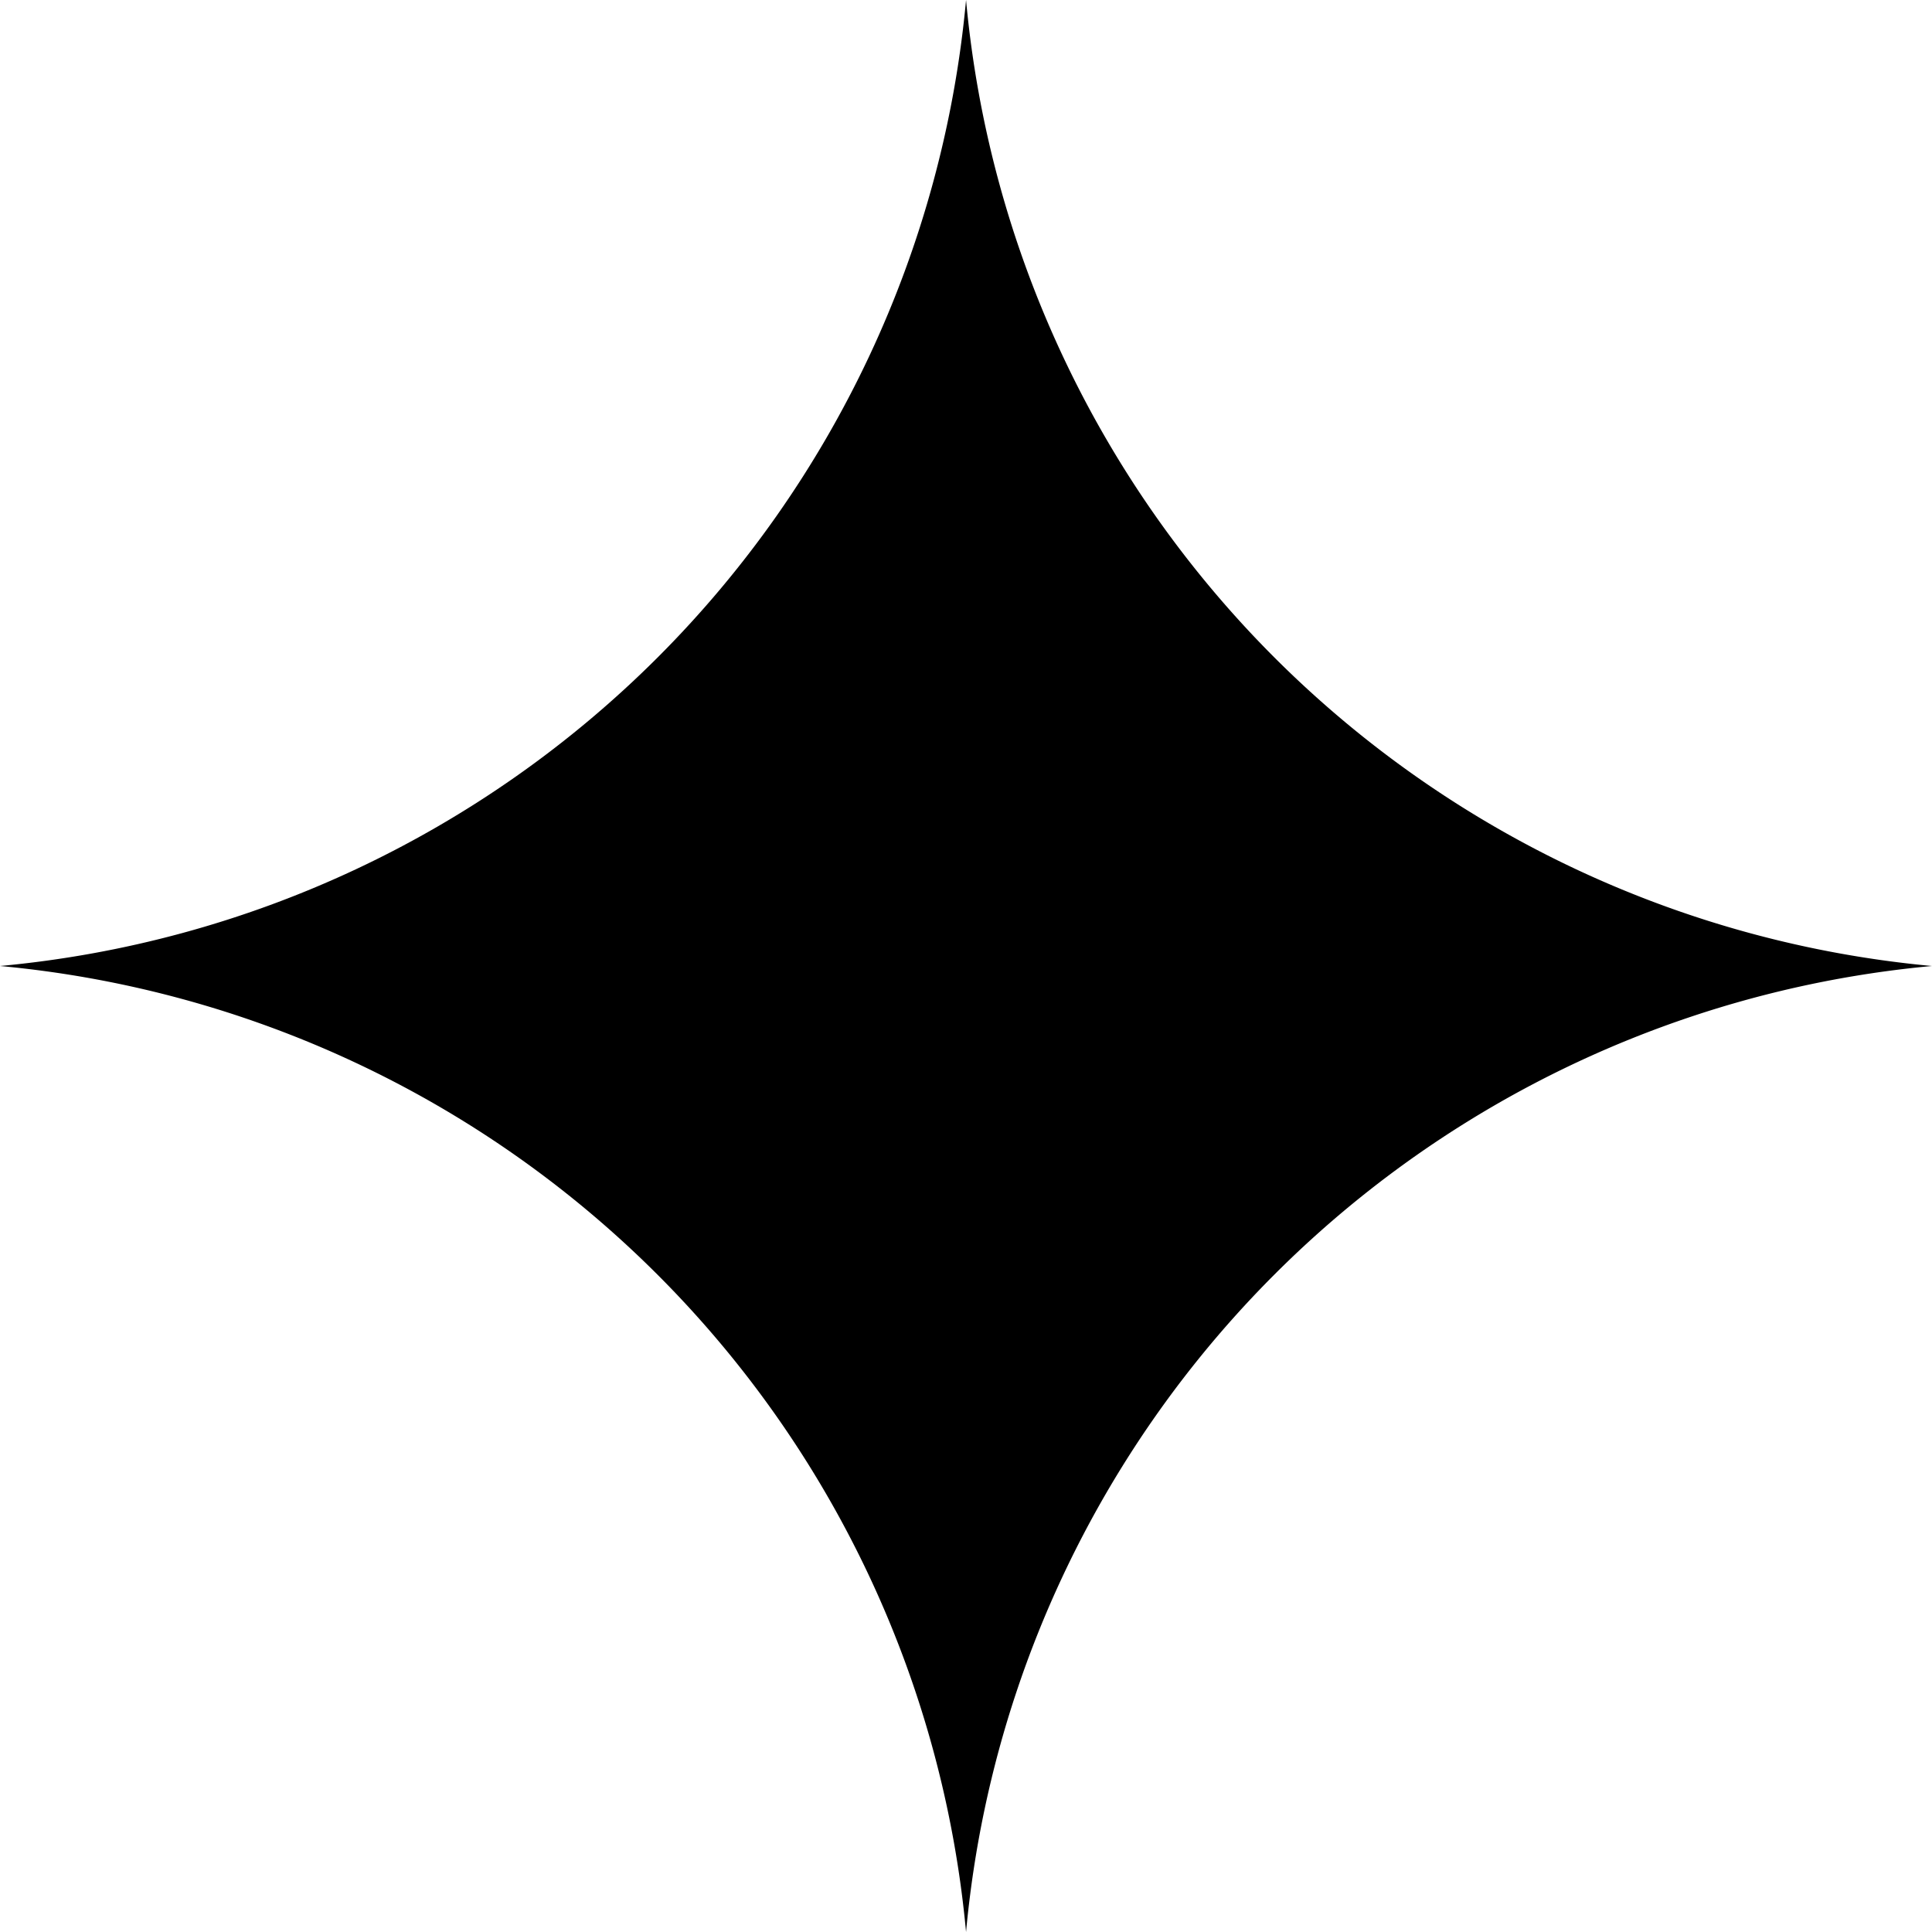 <svg xmlns="http://www.w3.org/2000/svg" id="a73c8ea4-5bed-4afd-916e-472db05e67d7" data-name="Layer 1" width="164.986" height="164.987" viewBox="0 0 164.986 164.987"><path d="M165.127,82.493A91.249,91.249,0,0,0,82.638,164.987,91.265,91.265,0,0,0,56.29,108.852,91.336,91.336,0,0,0,.141,82.493,91.293,91.293,0,0,0,56.3,56.145,91.222,91.222,0,0,0,82.638,0,91.208,91.208,0,0,0,108.97,56.146,91.278,91.278,0,0,0,165.127,82.493Z" transform="translate(-0.141)"></path></svg>